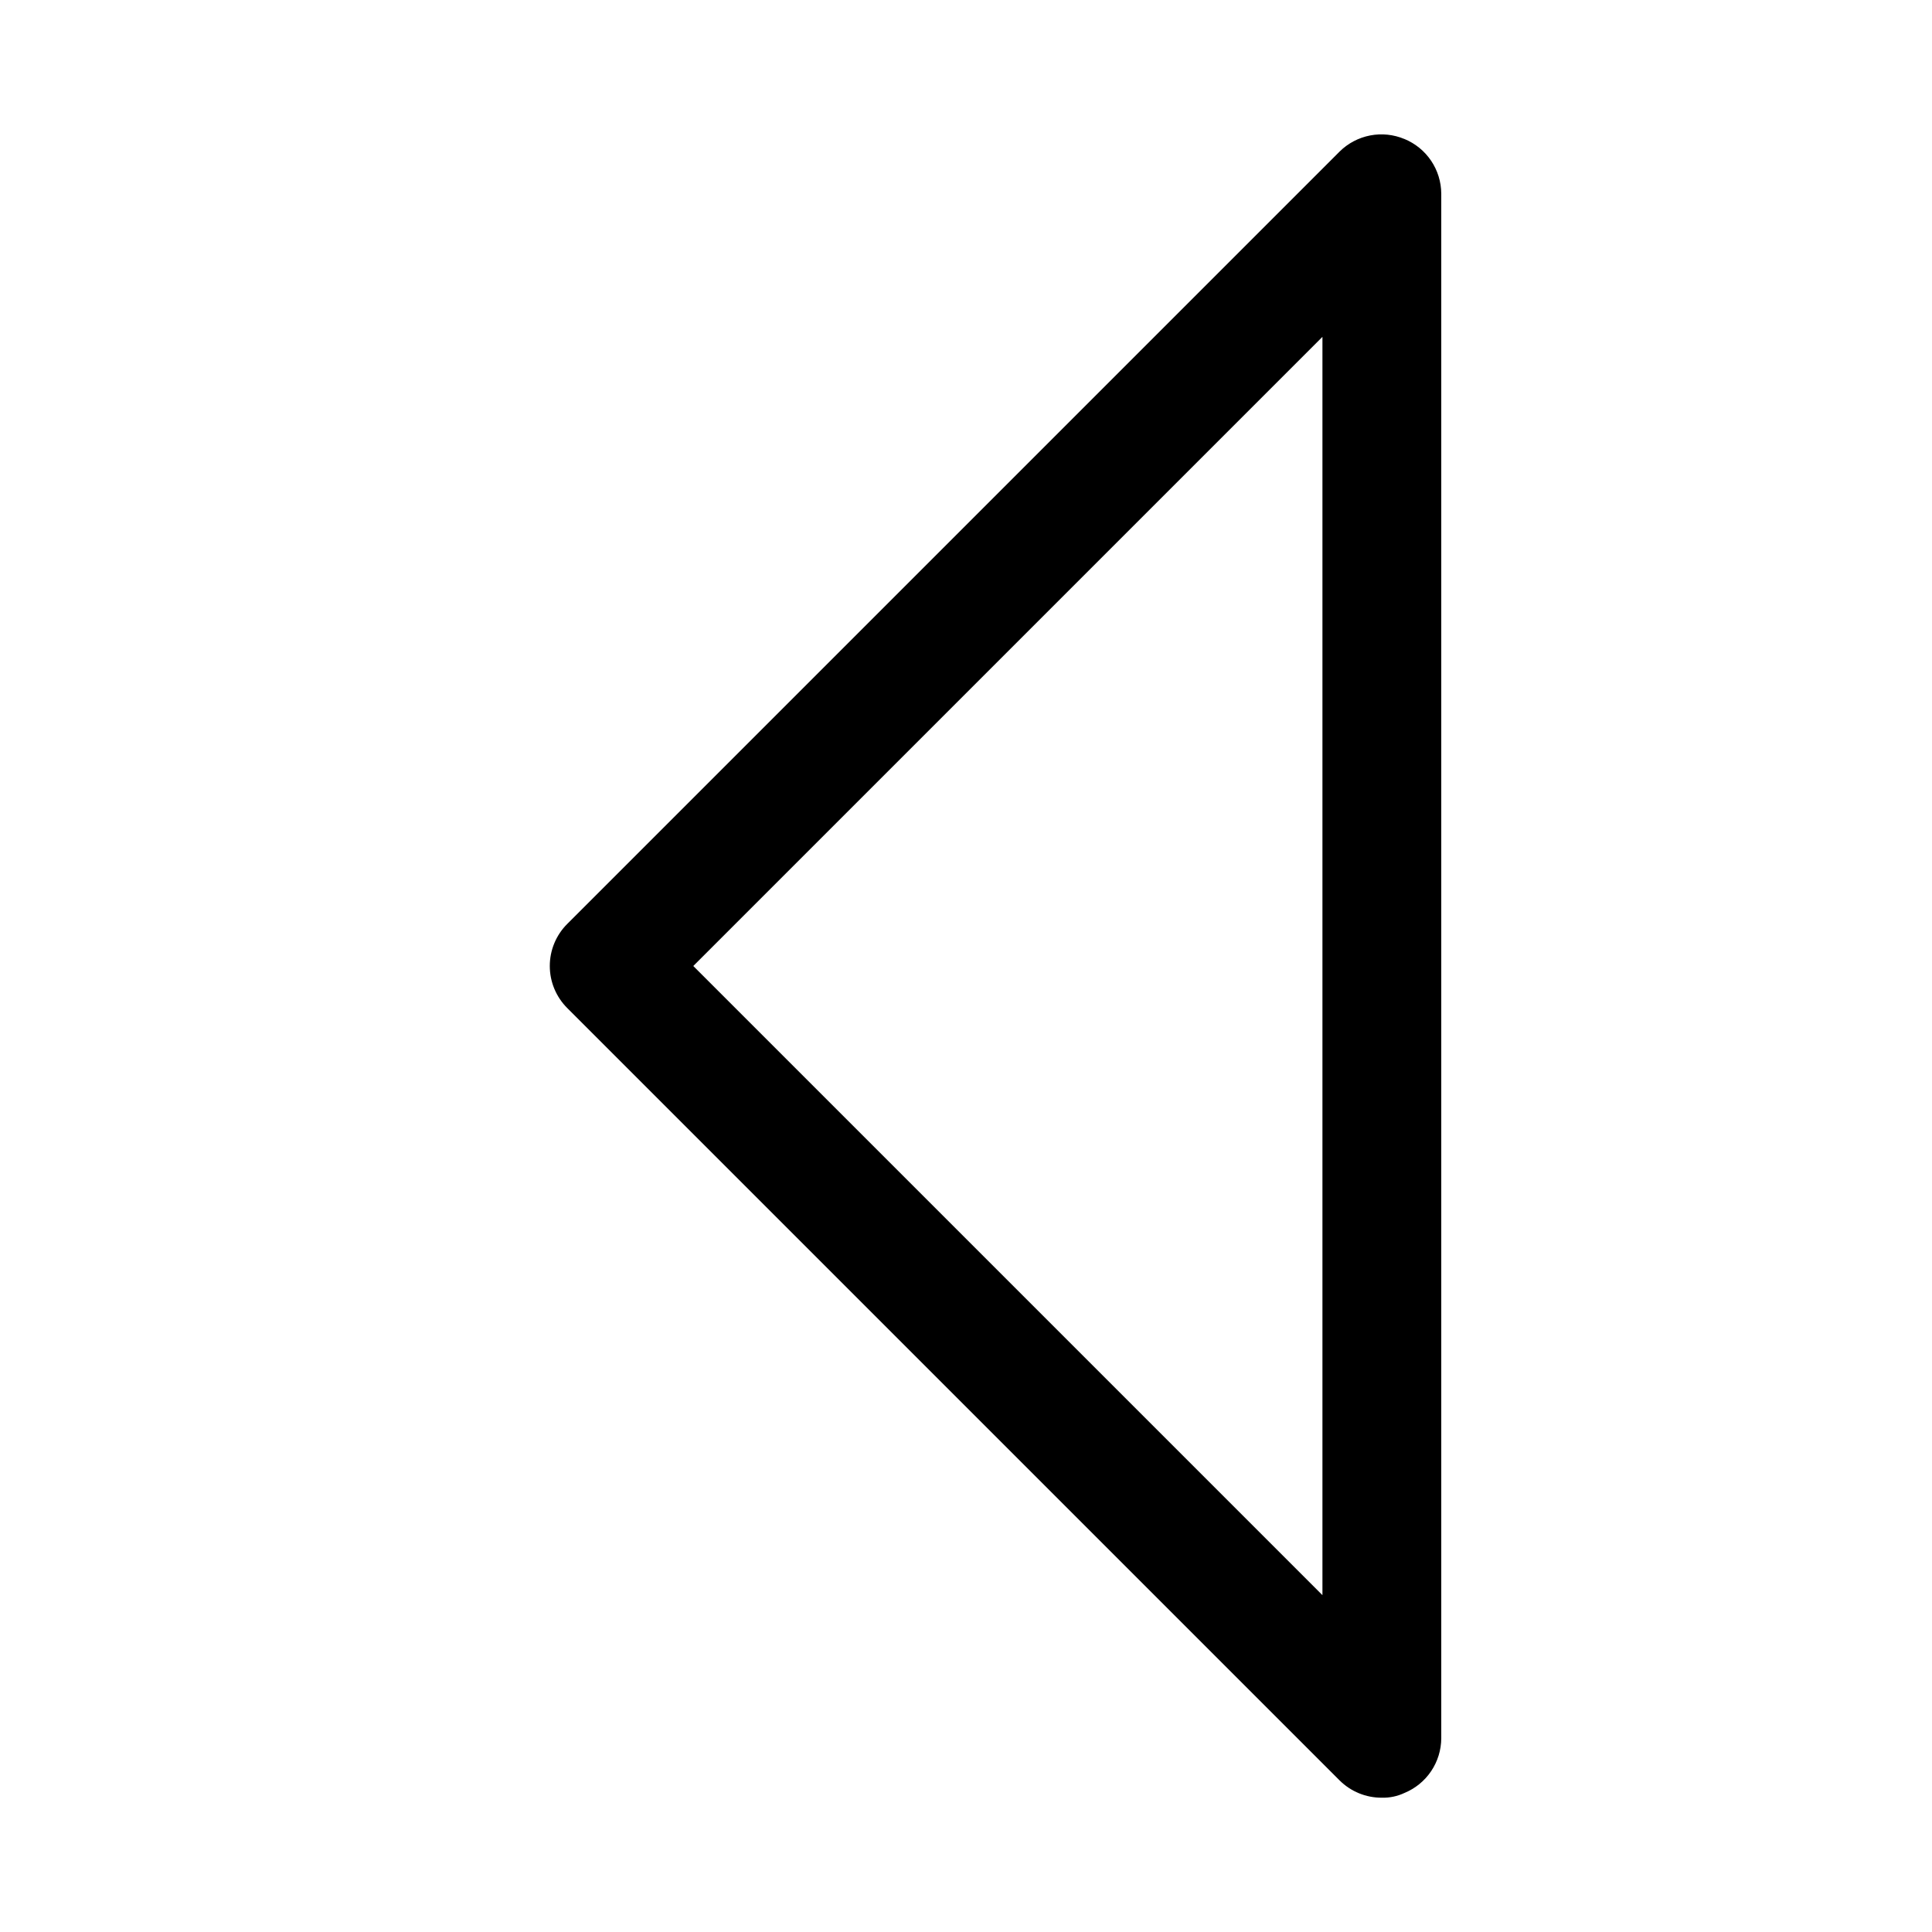 <?xml version="1.0" encoding="UTF-8"?>
<!-- Uploaded to: SVG Repo, www.svgrepo.com, Generator: SVG Repo Mixer Tools -->
<svg fill="#000000" width="800px" height="800px" version="1.1" viewBox="144 144 512 512" xmlns="http://www.w3.org/2000/svg">
 <path d="m516.19 180.84c-2.867-1.203-6.027-1.535-9.082-0.945-3.055 0.59-5.867 2.07-8.082 4.254l-204.67 204.67c-2.981 2.957-4.656 6.981-4.656 11.18 0 4.195 1.676 8.219 4.656 11.176l204.67 204.67c2.973 2.949 6.996 4.59 11.18 4.566 2.066 0.055 4.113-0.379 5.984-1.258 2.875-1.184 5.336-3.188 7.07-5.766 1.738-2.578 2.672-5.609 2.688-8.719v-409.35c-0.016-3.106-0.949-6.141-2.688-8.719-1.734-2.578-4.195-4.582-7.07-5.766zm-21.73 385.89-166.73-166.73 166.73-166.73z"/>
</svg>